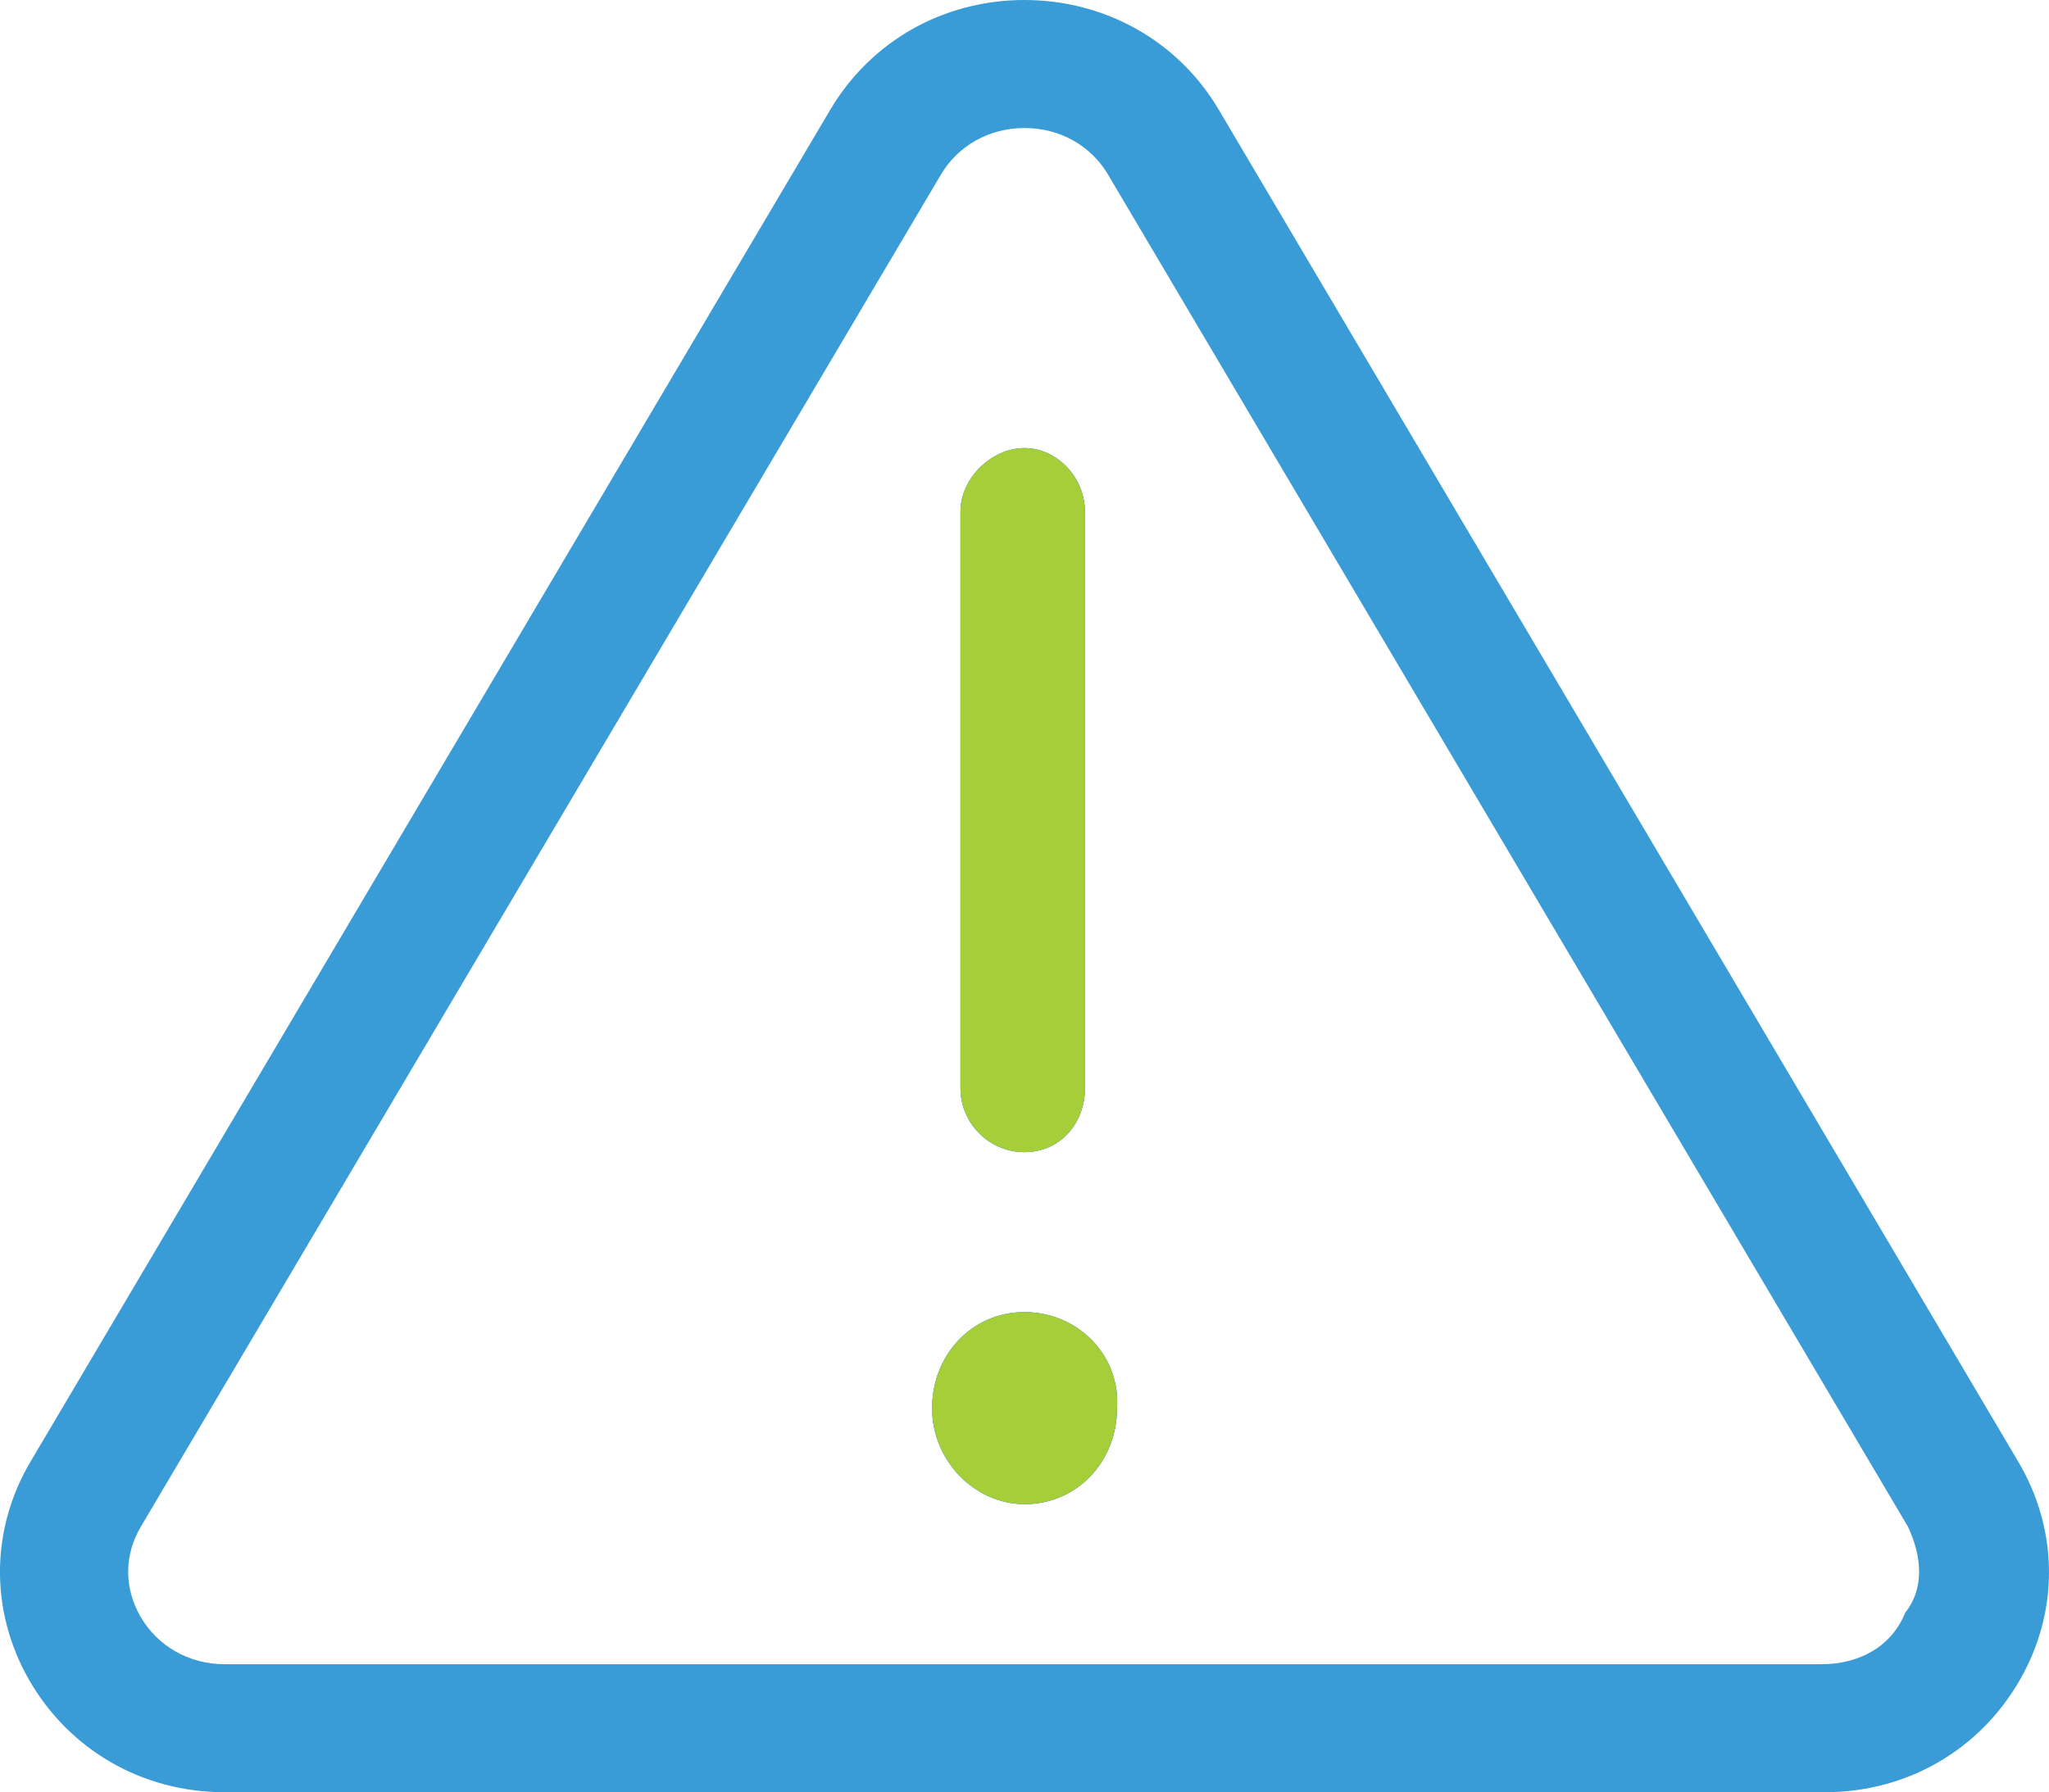 <?xml version="1.0" encoding="UTF-8"?>
<svg id="Layer_2" data-name="Layer 2" xmlns="http://www.w3.org/2000/svg" viewBox="0 0 200.02 175">
  <defs>
    <style>
      .cls-1 {
        fill: #a6ce38;
      }

      .cls-1, .cls-2 {
        stroke-width: 0px;
      }

      .cls-2 {
        fill: #3a9cd6;
      }
    </style>
  </defs>
  <g id="Layer_1-2" data-name="Layer 1">
    <g>
      <path class="cls-2" d="M93.76,106.25v-56.25c0-3.44,3.15-6.25,6.25-6.25s5.9,2.79,5.9,6.25v56.25c0,3.45-2.44,6.25-5.9,6.25s-6.25-2.82-6.25-6.25Z"/>
      <path class="cls-2" d="M109.04,137.5c0,5.17-3.85,9.37-9.03,9.37-4.82,0-9.02-4.2-9.02-9.37s3.85-9.38,9.02-9.38,9.38,4.18,9.03,9.38Z"/>
      <path class="cls-2" d="M197,142.69L118.96,10.69C115.01,4.01,107.9.01,100.01,0c-7.89,0-14.96,3.99-18.94,10.68L2.98,142.72c-3.92,6.62-3.98,14.58-.16,21.28,3.95,6.89,11.08,11,19.11,11h156.21c8.01,0,15.13-4.12,19.06-11.01,3.83-6.69,3.75-14.66-.2-21.3ZM185.99,157.46c-1.33,3.28-4.42,5.04-8.2,5.04H21.93c-3.48,0-6.56-1.76-8.24-4.69-1.59-2.8-1.57-5.98.06-8.74L91.85,17.05c.84-1.42,2.02-2.56,3.42-3.34s3.02-1.21,4.74-1.21c3.43,0,6.47,1.7,8.15,4.54l78.09,132.03c1.3,2.76,1.69,5.93-.26,8.39Z"/>
      <path class="cls-2" d="M93.76,106.25v-56.25c0-3.44,3.15-6.25,6.25-6.25s5.9,2.79,5.9,6.25v56.25c0,3.45-2.44,6.25-5.9,6.25s-6.25-2.82-6.25-6.25Z"/>
      <path class="cls-2" d="M109.04,137.5c0,5.17-3.85,9.37-9.03,9.37-4.82,0-9.02-4.2-9.02-9.37s3.85-9.38,9.02-9.38,9.38,4.18,9.03,9.38Z"/>
      <path class="cls-1" d="M109.04,137.5c0,5.17-3.85,9.37-9.03,9.37-4.82,0-9.02-4.2-9.02-9.37s3.85-9.38,9.02-9.38,9.38,4.18,9.03,9.38Z"/>
      <path class="cls-1" d="M105.91,50v56.25c0,3.45-2.44,6.25-5.9,6.25s-6.25-2.82-6.25-6.25v-56.25c0-3.44,3.15-6.25,6.25-6.25s5.9,2.79,5.9,6.25Z"/>
    </g>
  </g>
</svg>